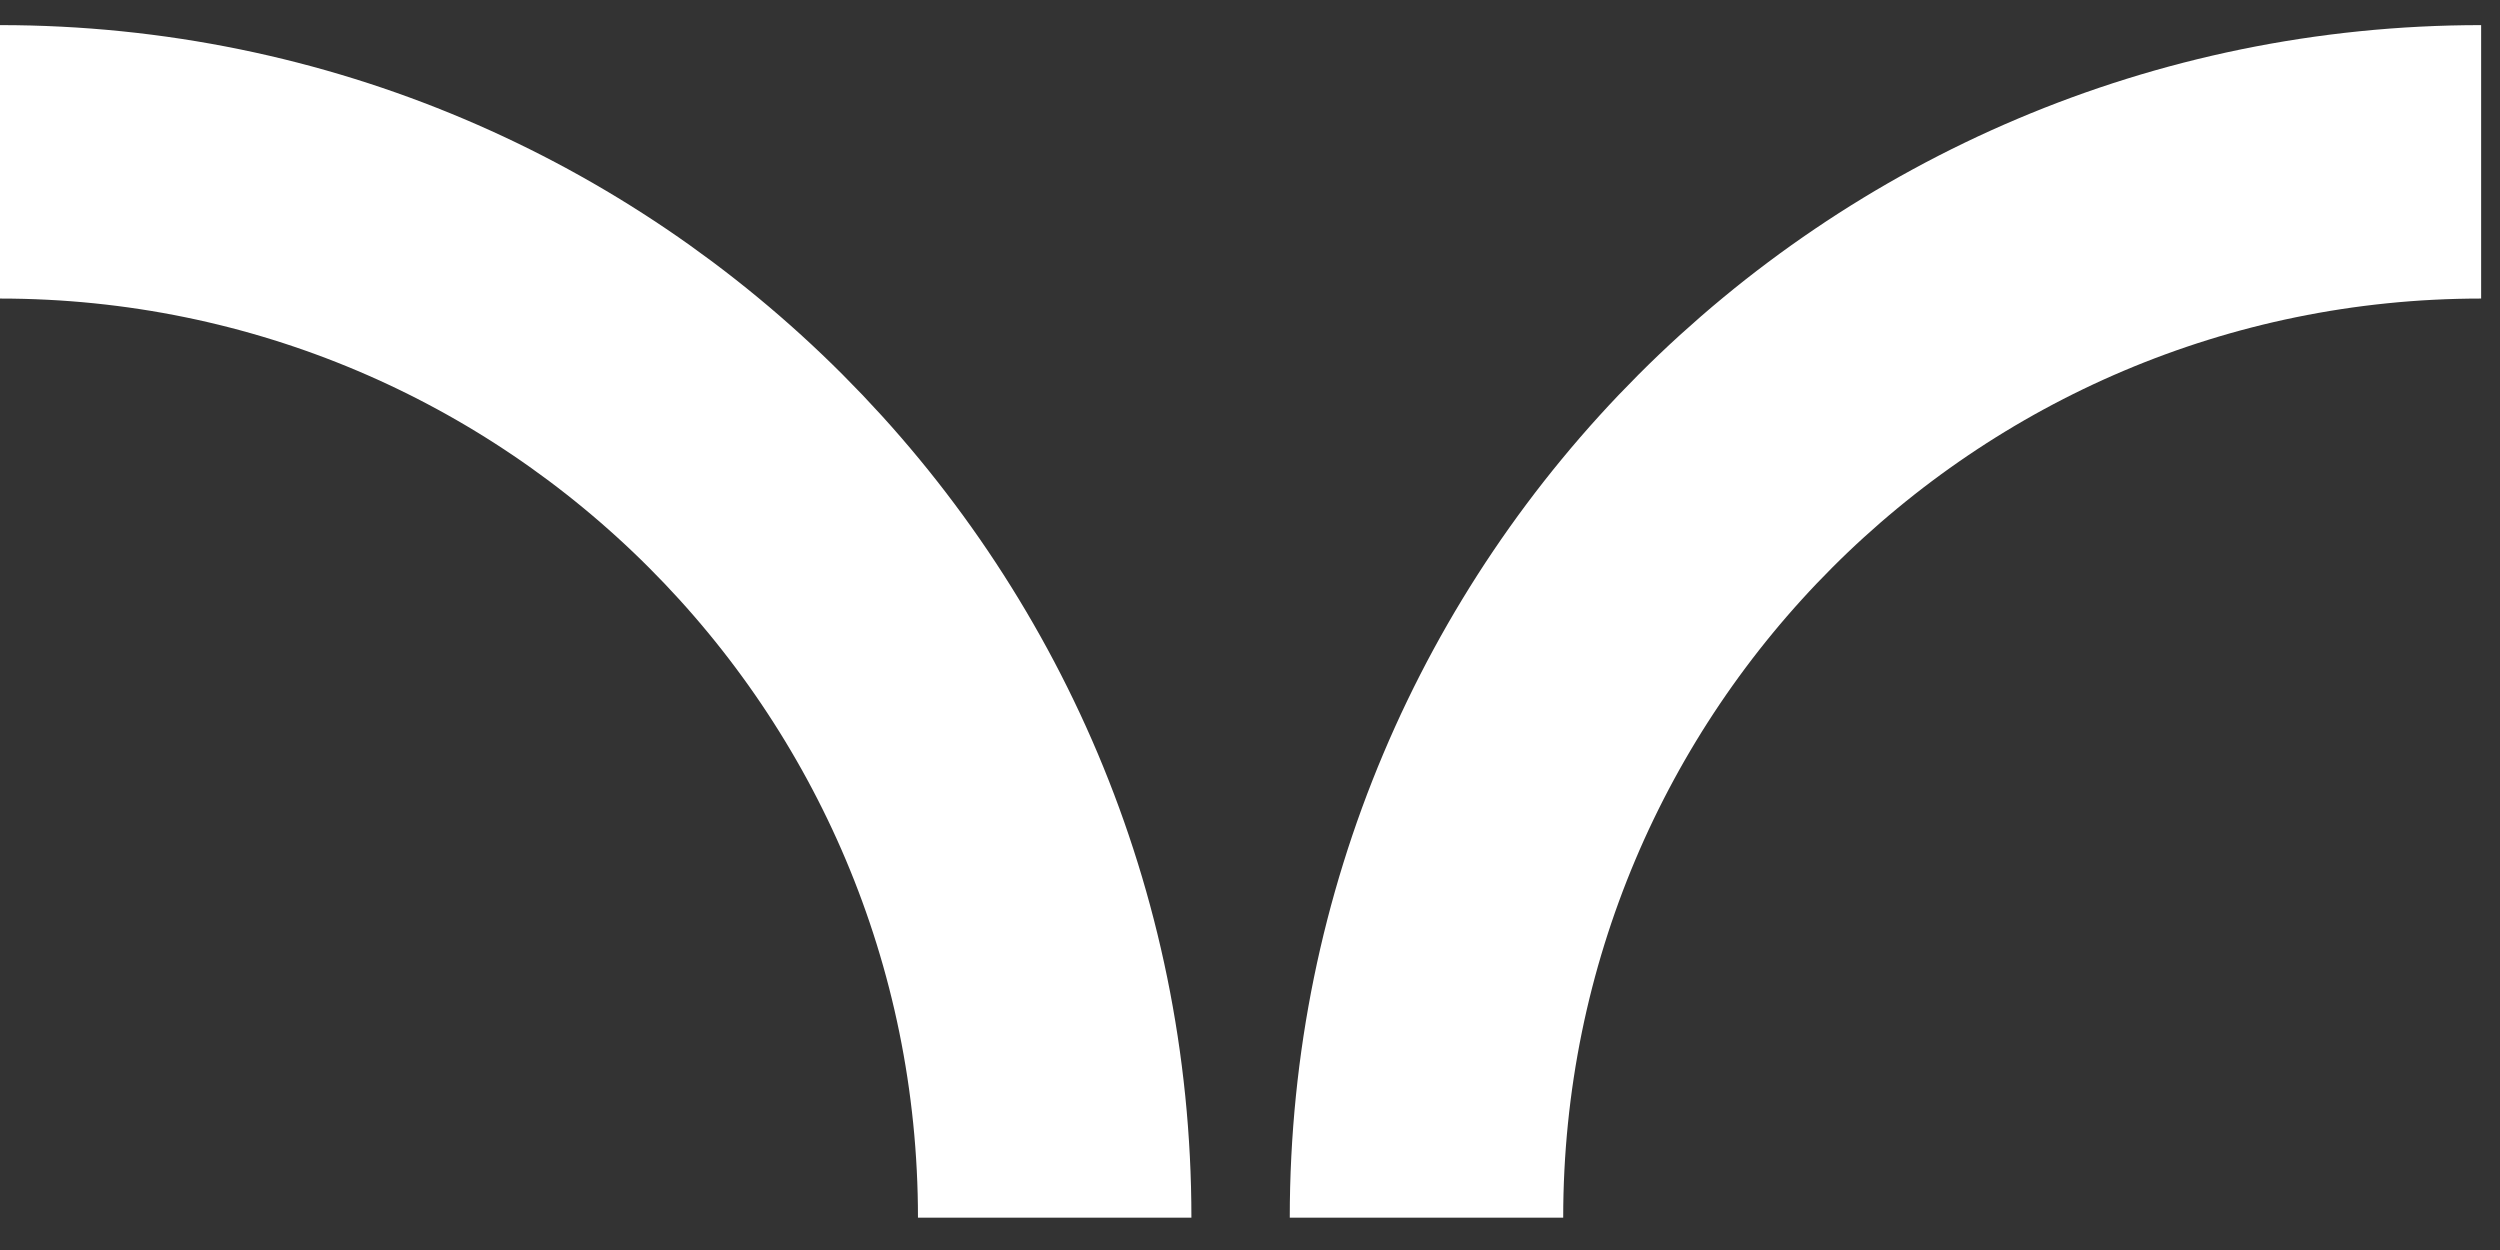 <?xml version="1.0"?>
<svg xmlns="http://www.w3.org/2000/svg" width="64" height="32" viewBox="0 0 64 32" fill="none">
<rect x="0" y="0" width="64" height="32" fill="#333333" stroke="none"/>
<path d="M63.517 4.143C48.606 4.143 36.518 16.245 36.518 31.173" stroke="white" stroke-width="7"/>
<path d="M0 4.143C14.912 4.143 27 16.245 27 31.173" stroke="white" stroke-width="7"/>
</svg>
